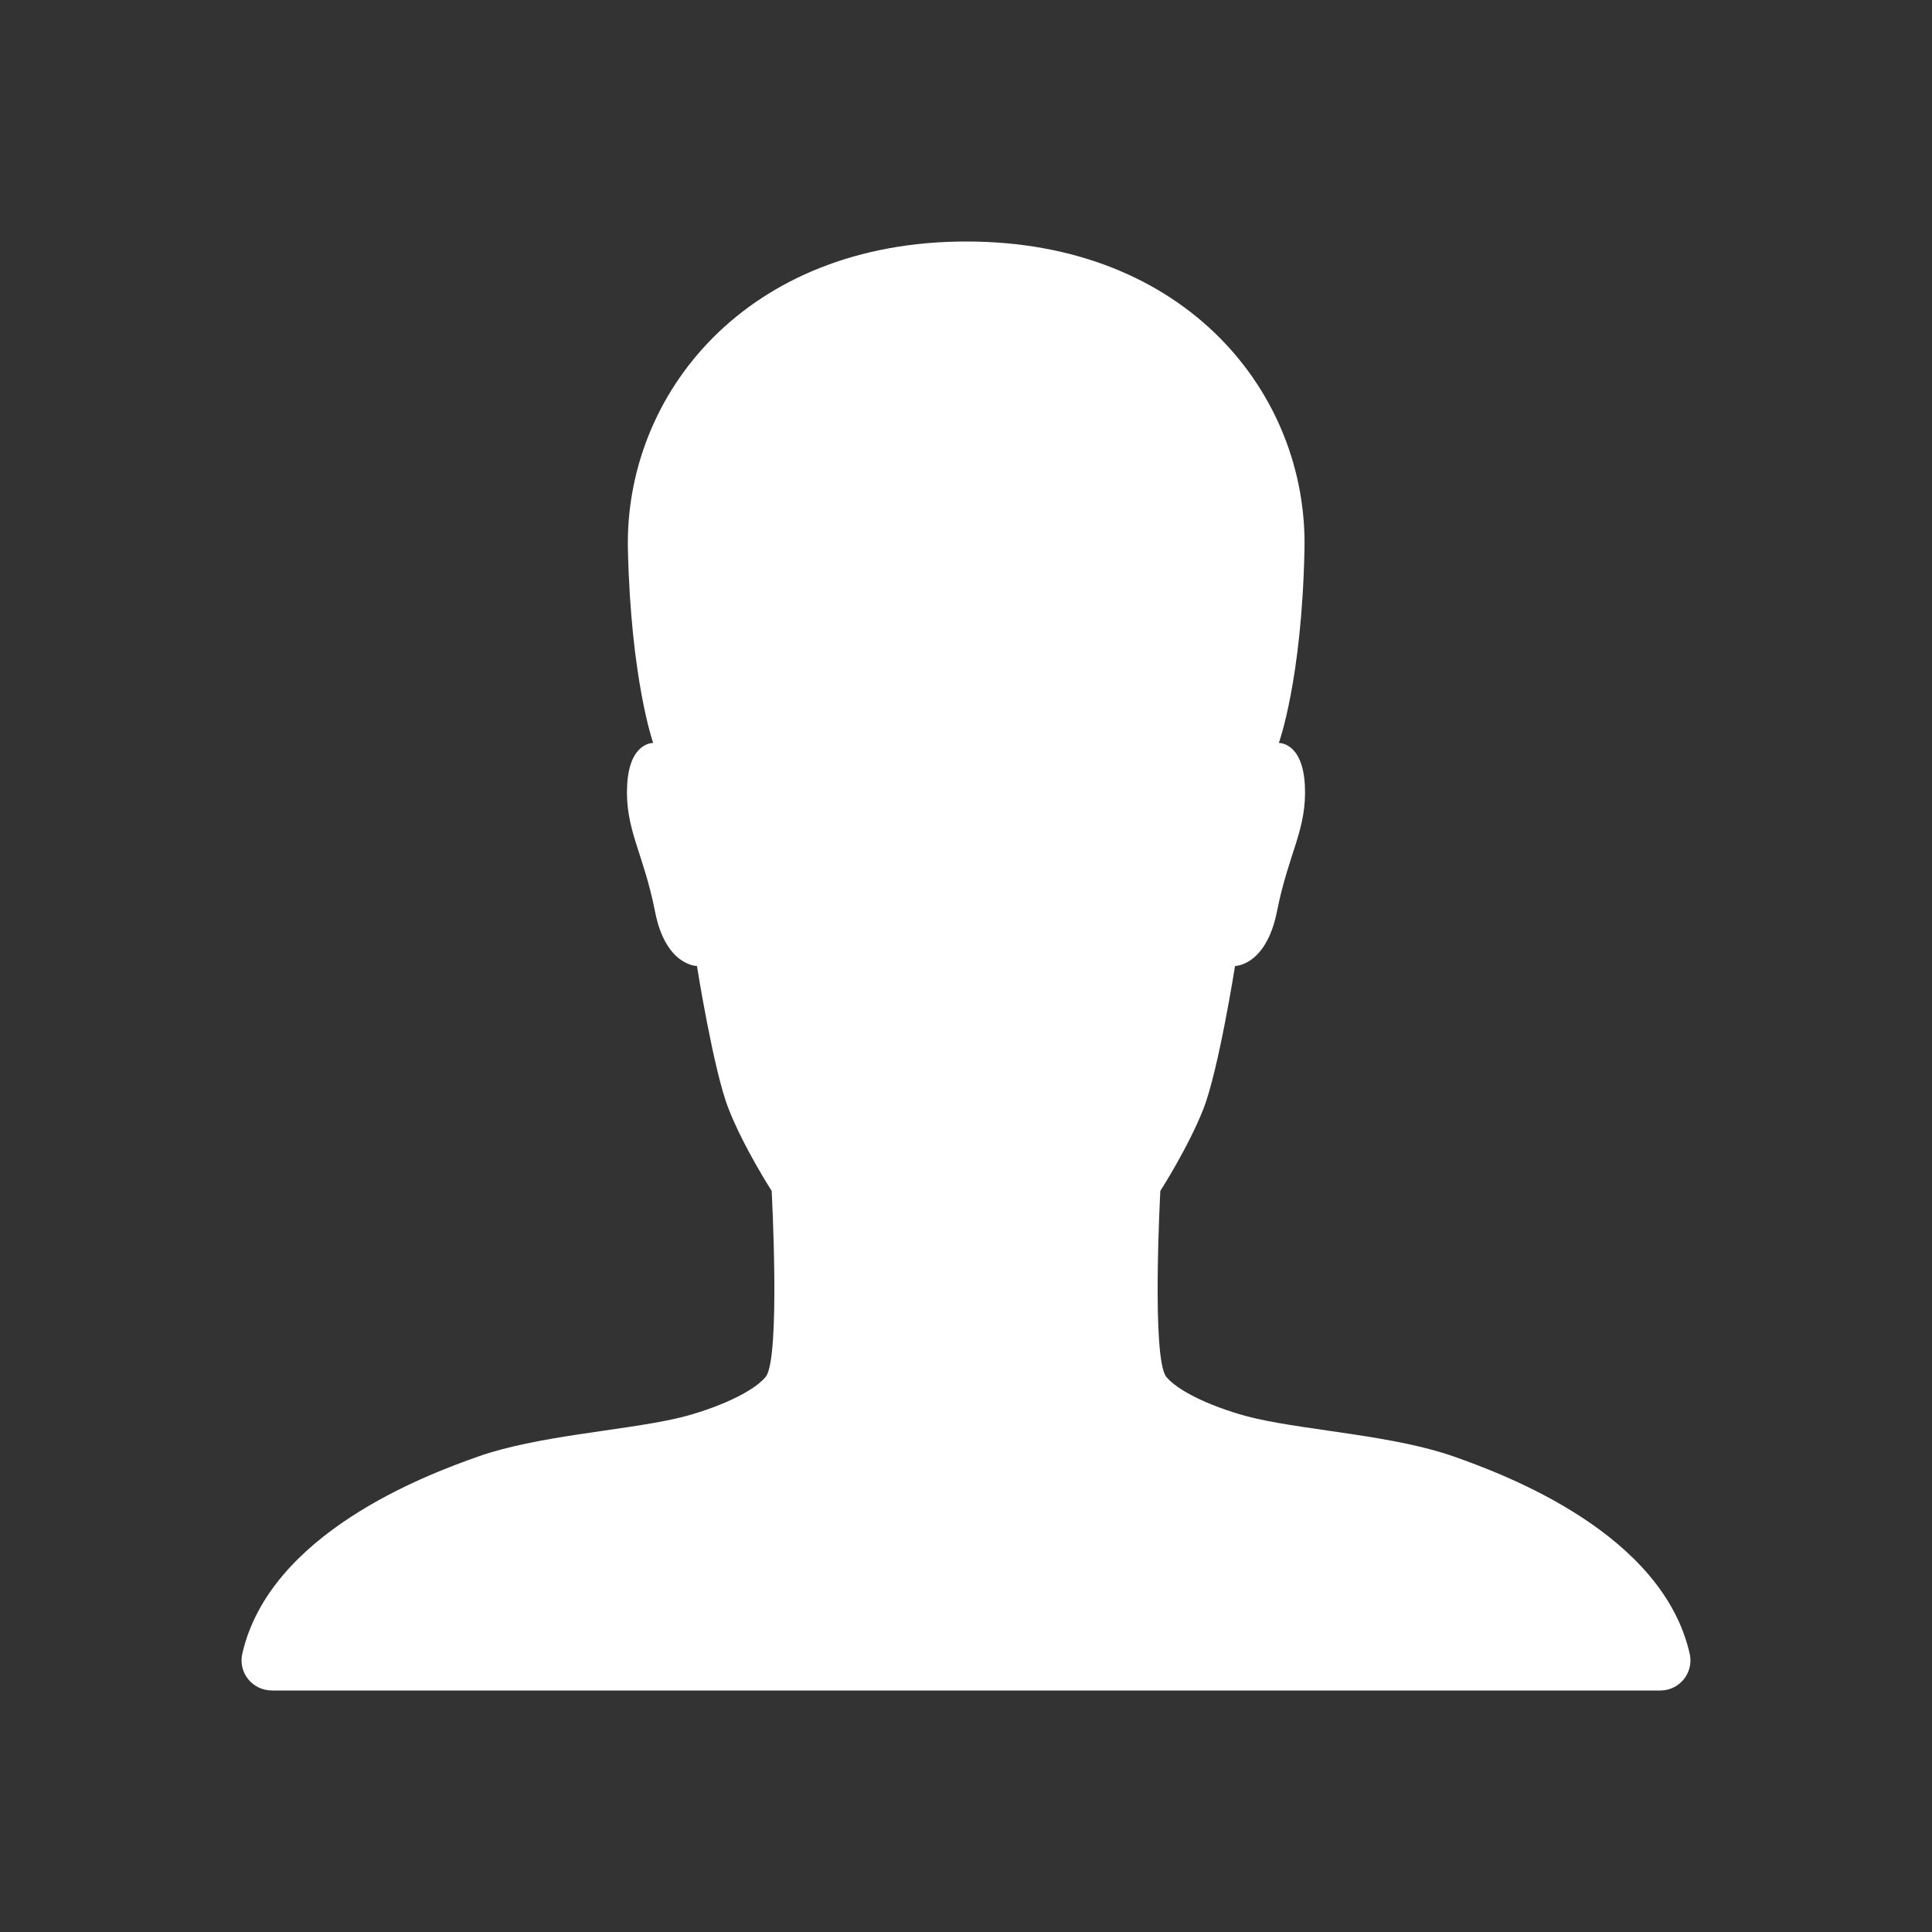 <?xml version="1.0" encoding="UTF-8"?>
<svg xmlns="http://www.w3.org/2000/svg" version="1.1" viewBox="0 0 512 512">
  <rect x="0" y="0" width="512" height="512" fill="#333333" stroke="none"/>
  <defs>
    <style>
      .cls-1 {
        fill: #fff;
      }
    </style>
  </defs>
  <!-- Generator: Adobe Illustrator 28.7.1, SVG Export Plug-In . SVG Version: 1.2.0 Build 142)  -->
  <g>
    <g id="Layer_1">
      <path class="cls-1" d="M447.8,438.3c-7.2-31.8-48.3-47.3-62.5-52.3-15.6-5.5-37.8-6.8-52.1-10-8.2-1.8-20.1-6.3-24.1-11.1s-1.6-49.3-1.6-49.3c0,0,7.4-11.5,11.4-21.7,4-10.1,8.4-37.9,8.4-37.9,0,0,8.2,0,11.1-14.4,3.1-15.7,8-21.8,7.4-33.5-.6-11.5-6.9-11.2-6.9-11.2,0,0,6.1-16.7,6.8-51.3.9-41.1-31.3-81.6-89.6-81.6s-90.6,40.5-89.7,81.6c.8,34.6,6.7,51.3,6.7,51.3,0,0-6.3-.3-6.9,11.2-.6,11.7,4.3,17.8,7.4,33.5,2.8,14.4,11.1,14.4,11.1,14.4,0,0,4.4,27.8,8.4,37.9,4,10.2,11.4,21.7,11.4,21.7,0,0,2.4,44.5-1.6,49.3s-15.9,9.3-24.1,11.1c-14.3,3.2-36.5,4.5-52.1,10-14.2,5-55.3,20.5-62.5,52.3-1.1,5,2.7,9.7,7.9,9.7h367.9c5.1,0,8.9-4.7,7.8-9.7Z"/>
    </g>
  </g>
</svg>